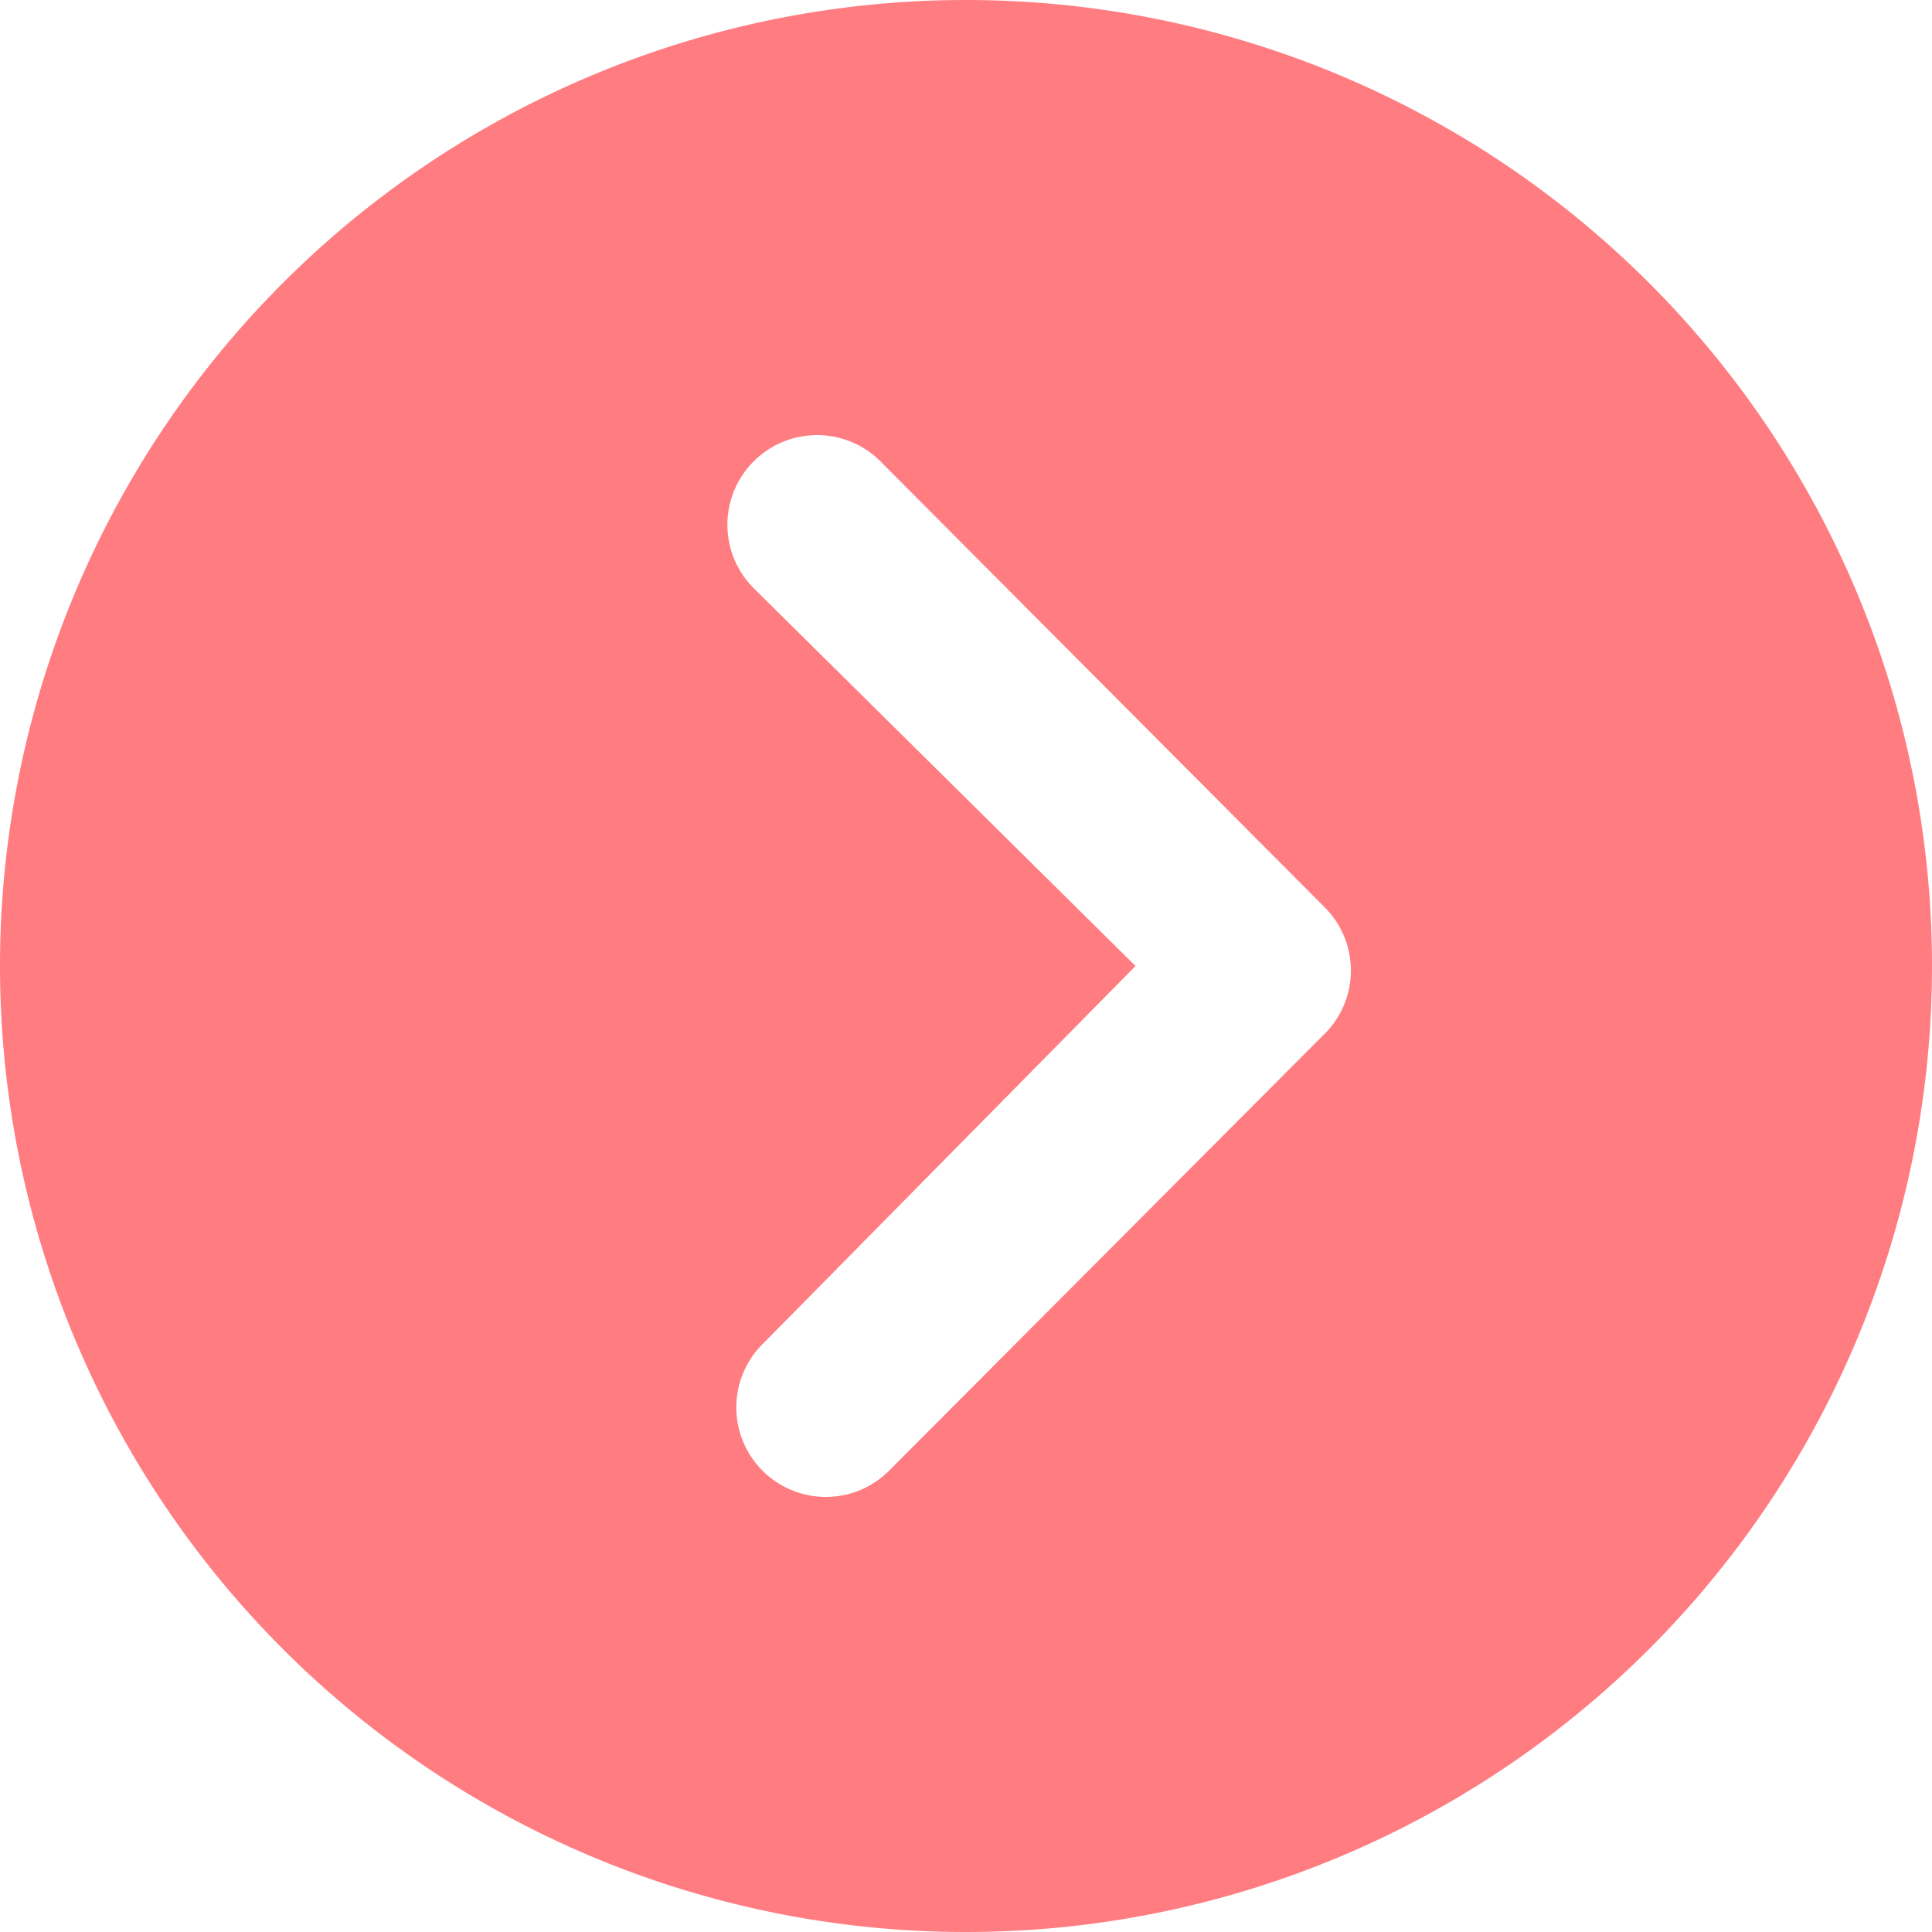 <svg xmlns="http://www.w3.org/2000/svg" width="24" height="24" viewBox="0 0 24 24">
  <path id="Icon_ionic-ios-arrow-dropright-circle" data-name="Icon ionic-ios-arrow-dropright-circle" d="M3.375,15.375a12,12,0,1,0,12-12A12,12,0,0,0,3.375,15.375Zm14.106,0L12.756,10.7a1.114,1.114,0,1,1,1.575-1.575l5.5,5.521a1.112,1.112,0,0,1,.035,1.535l-5.423,5.44a1.112,1.112,0,1,1-1.575-1.569Z" transform="translate(-3.375 -3.375)" fill="#ff7c81"/>
</svg>
